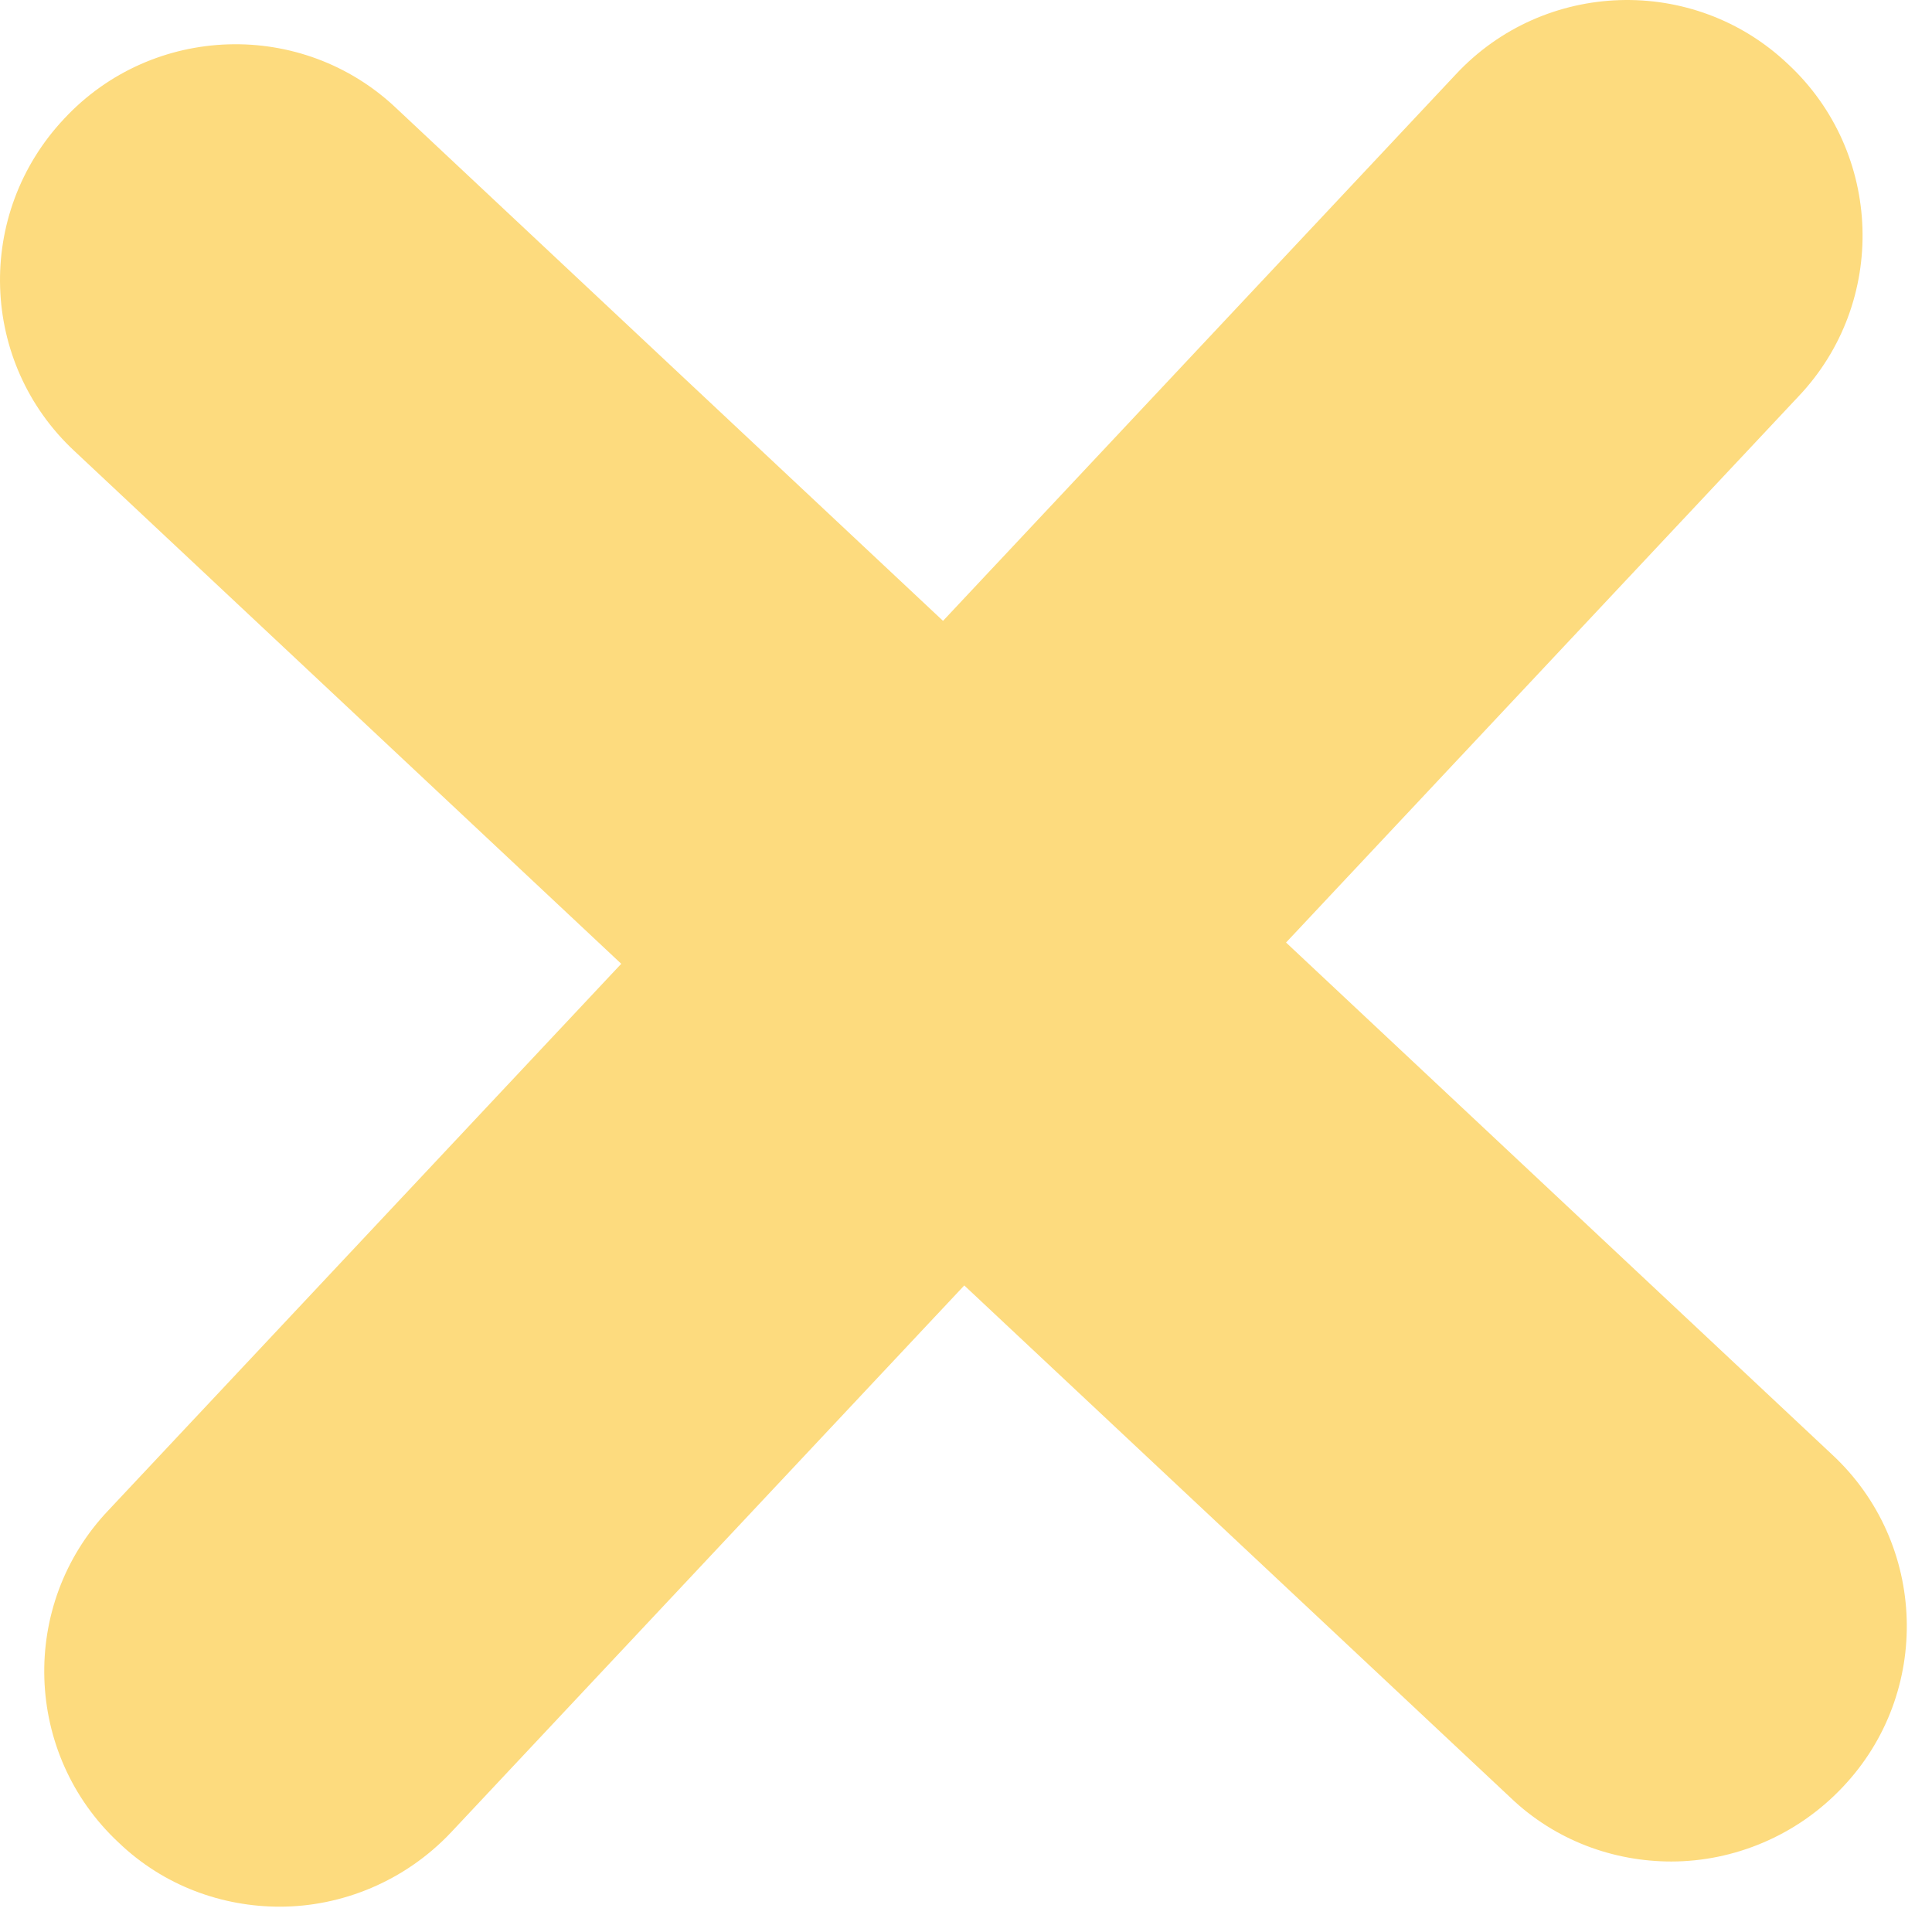 <svg width="76" height="76" viewBox="0 0 76 76" fill="none" xmlns="http://www.w3.org/2000/svg">
<path fill-rule="evenodd" clip-rule="evenodd" d="M4.671 72.486C6.449 74.19 8.745 75.004 11.005 75.004C13.449 75.004 15.93 74.004 17.745 72.079L37.932 50.566L59.412 70.708C61.19 72.412 63.486 73.227 65.745 73.227C68.19 73.227 70.671 72.227 72.486 70.301C76.004 66.597 75.819 60.708 72.079 57.227L50.59 37.077L70.745 15.597C74.264 11.893 74.079 6.005 70.338 2.523C66.634 -0.995 60.745 -0.81 57.264 2.93L37.096 24.423L15.597 4.264C11.893 0.745 6.005 0.93 2.523 4.671C-0.995 8.412 -0.81 14.264 2.93 17.745L24.438 37.913L4.264 59.412C0.745 63.116 0.93 69.004 4.671 72.486Z" fill="#FDDB7E"/>
</svg>
